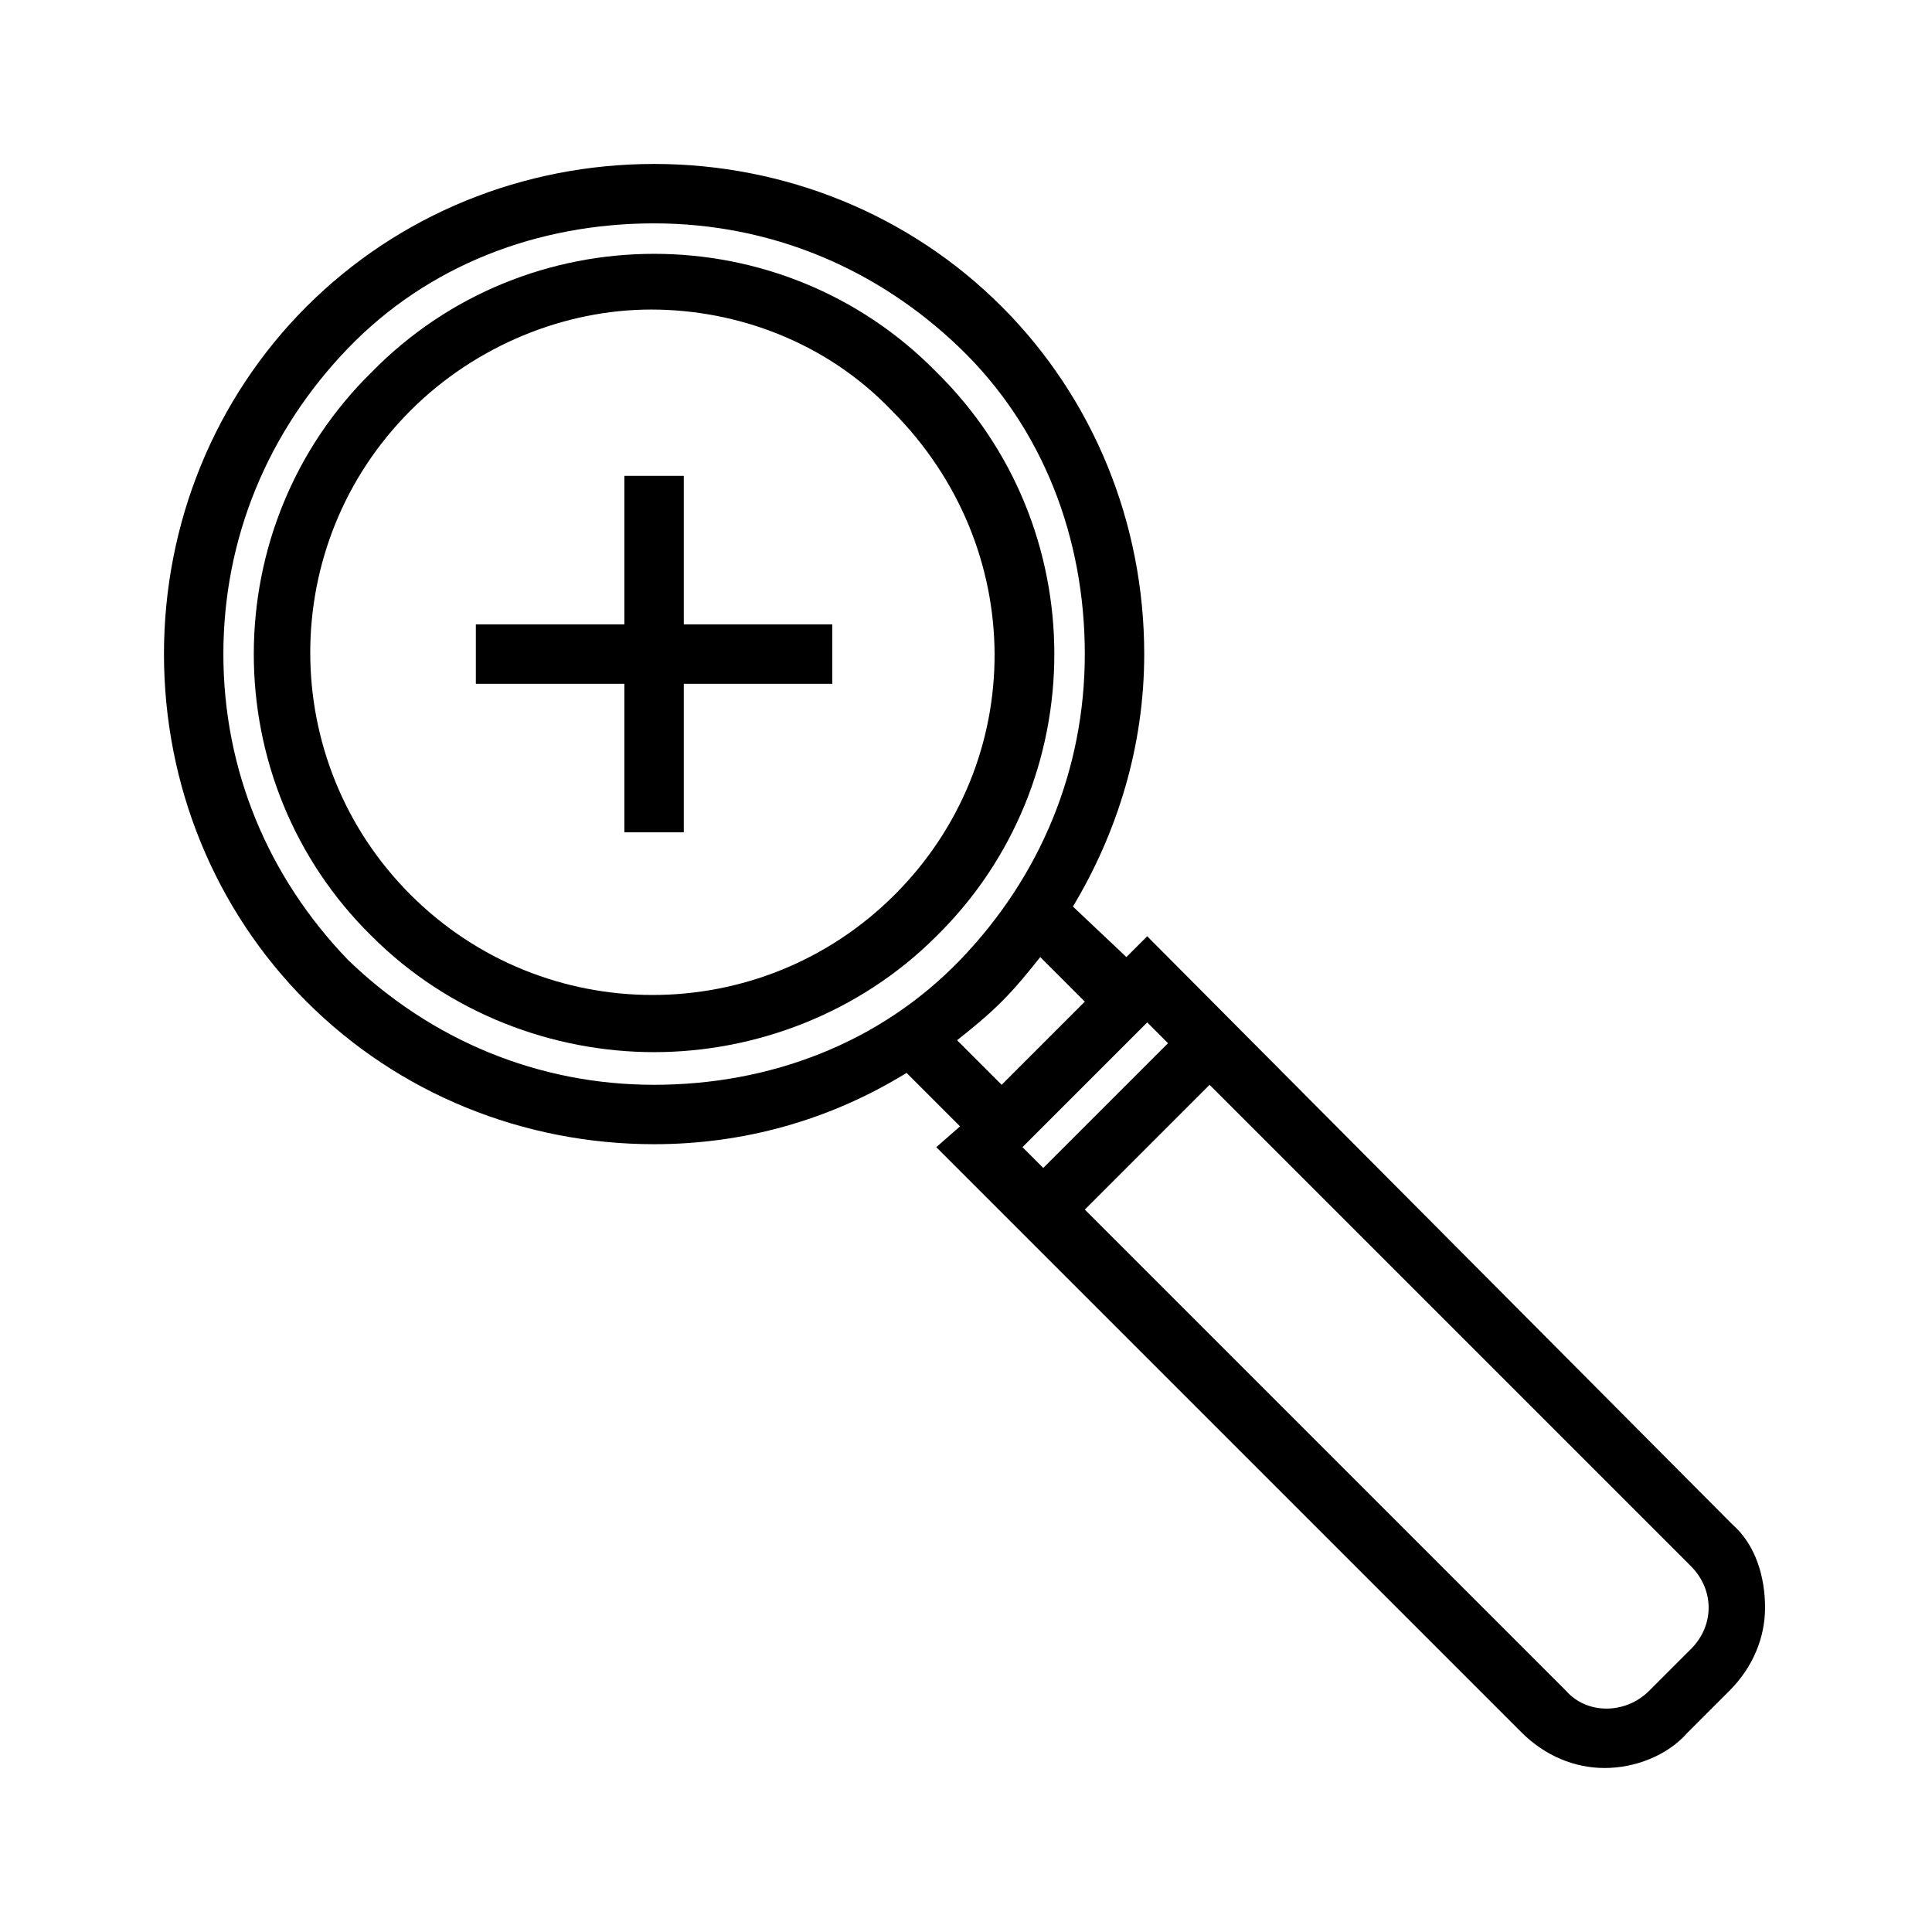 <?xml version="1.0" encoding="UTF-8"?>
<!-- Uploaded to: ICON Repo, www.svgrepo.com, Generator: ICON Repo Mixer Tools -->
<svg fill="#000000" width="800px" height="800px" version="1.1" viewBox="144 144 512 512" xmlns="http://www.w3.org/2000/svg">
 <g>
  <path d="m603.1 547.99-155.08-155.87-5.512 5.512-14.172-13.383c11.809-19.68 18.895-42.508 18.895-66.914 0-34.637-13.383-67.699-37.785-92.102-24.402-24.402-57.465-37.785-92.102-37.785s-67.699 13.383-92.105 37.785c-24.402 24.406-37.785 57.469-37.785 92.105s13.383 67.699 37.785 92.102c24.402 24.402 57.465 37.785 92.102 37.785 23.617 0 46.445-6.297 66.914-18.895l14.168 14.168-6.297 5.516 155.08 155.08c6.297 6.297 14.168 9.445 22.043 9.445 7.871 0 16.531-3.148 22.043-9.445l11.02-11.02c6.297-6.297 9.445-14.168 9.445-22.043 0.004-7.871-2.359-16.531-8.656-22.043zm-366.84-149.57c-21.254-22.043-33.062-50.383-33.062-81.082s11.809-59.039 33.062-81.082c21.254-22.043 50.379-33.062 81.082-33.062 30.699 0 59.039 11.809 81.082 33.062 22.039 21.254 33.062 50.379 33.062 81.082 0 30.699-11.809 59.039-33.062 81.082-21.258 22.039-50.383 33.062-81.082 33.062-30.703 0-59.043-11.809-81.082-33.062zm161.38 21.254c3.938-3.148 7.871-6.297 11.809-10.234s7.086-7.871 10.234-11.809l11.809 11.809-22.043 22.043zm50.383-4.723 5.512 5.512-33.062 33.062-5.512-5.512zm144.05 166.1-11.02 11.02c-6.297 6.297-16.531 6.297-22.043 0l-127.52-127.52 33.062-33.062 127.53 127.53c3.148 3.148 4.723 7.086 4.723 11.02s-1.574 7.871-4.727 11.02z"/>
  <path d="m392.12 242.56c-40.934-41.723-108.63-41.723-149.57 0-41.723 40.934-41.723 108.63 0 149.57 20.469 20.469 48.02 30.699 74.785 30.699s54.316-10.234 74.785-30.699c41.719-40.934 41.719-108.63-0.004-149.57zm-11.02 138.55c-35.426 35.426-92.891 35.426-128.31 0-35.426-35.426-35.426-92.891 0-128.31 17.32-17.32 40.934-26.766 63.762-26.766 22.828 0 46.445 8.66 63.762 26.766 36.215 36.211 36.215 92.887 0.789 128.31z"/>
  <path d="m325.21 270.11h-15.746v39.359h-39.359v15.746h39.359v39.359h15.746v-39.359h39.359v-15.746h-39.359z"/>
 </g>
</svg>